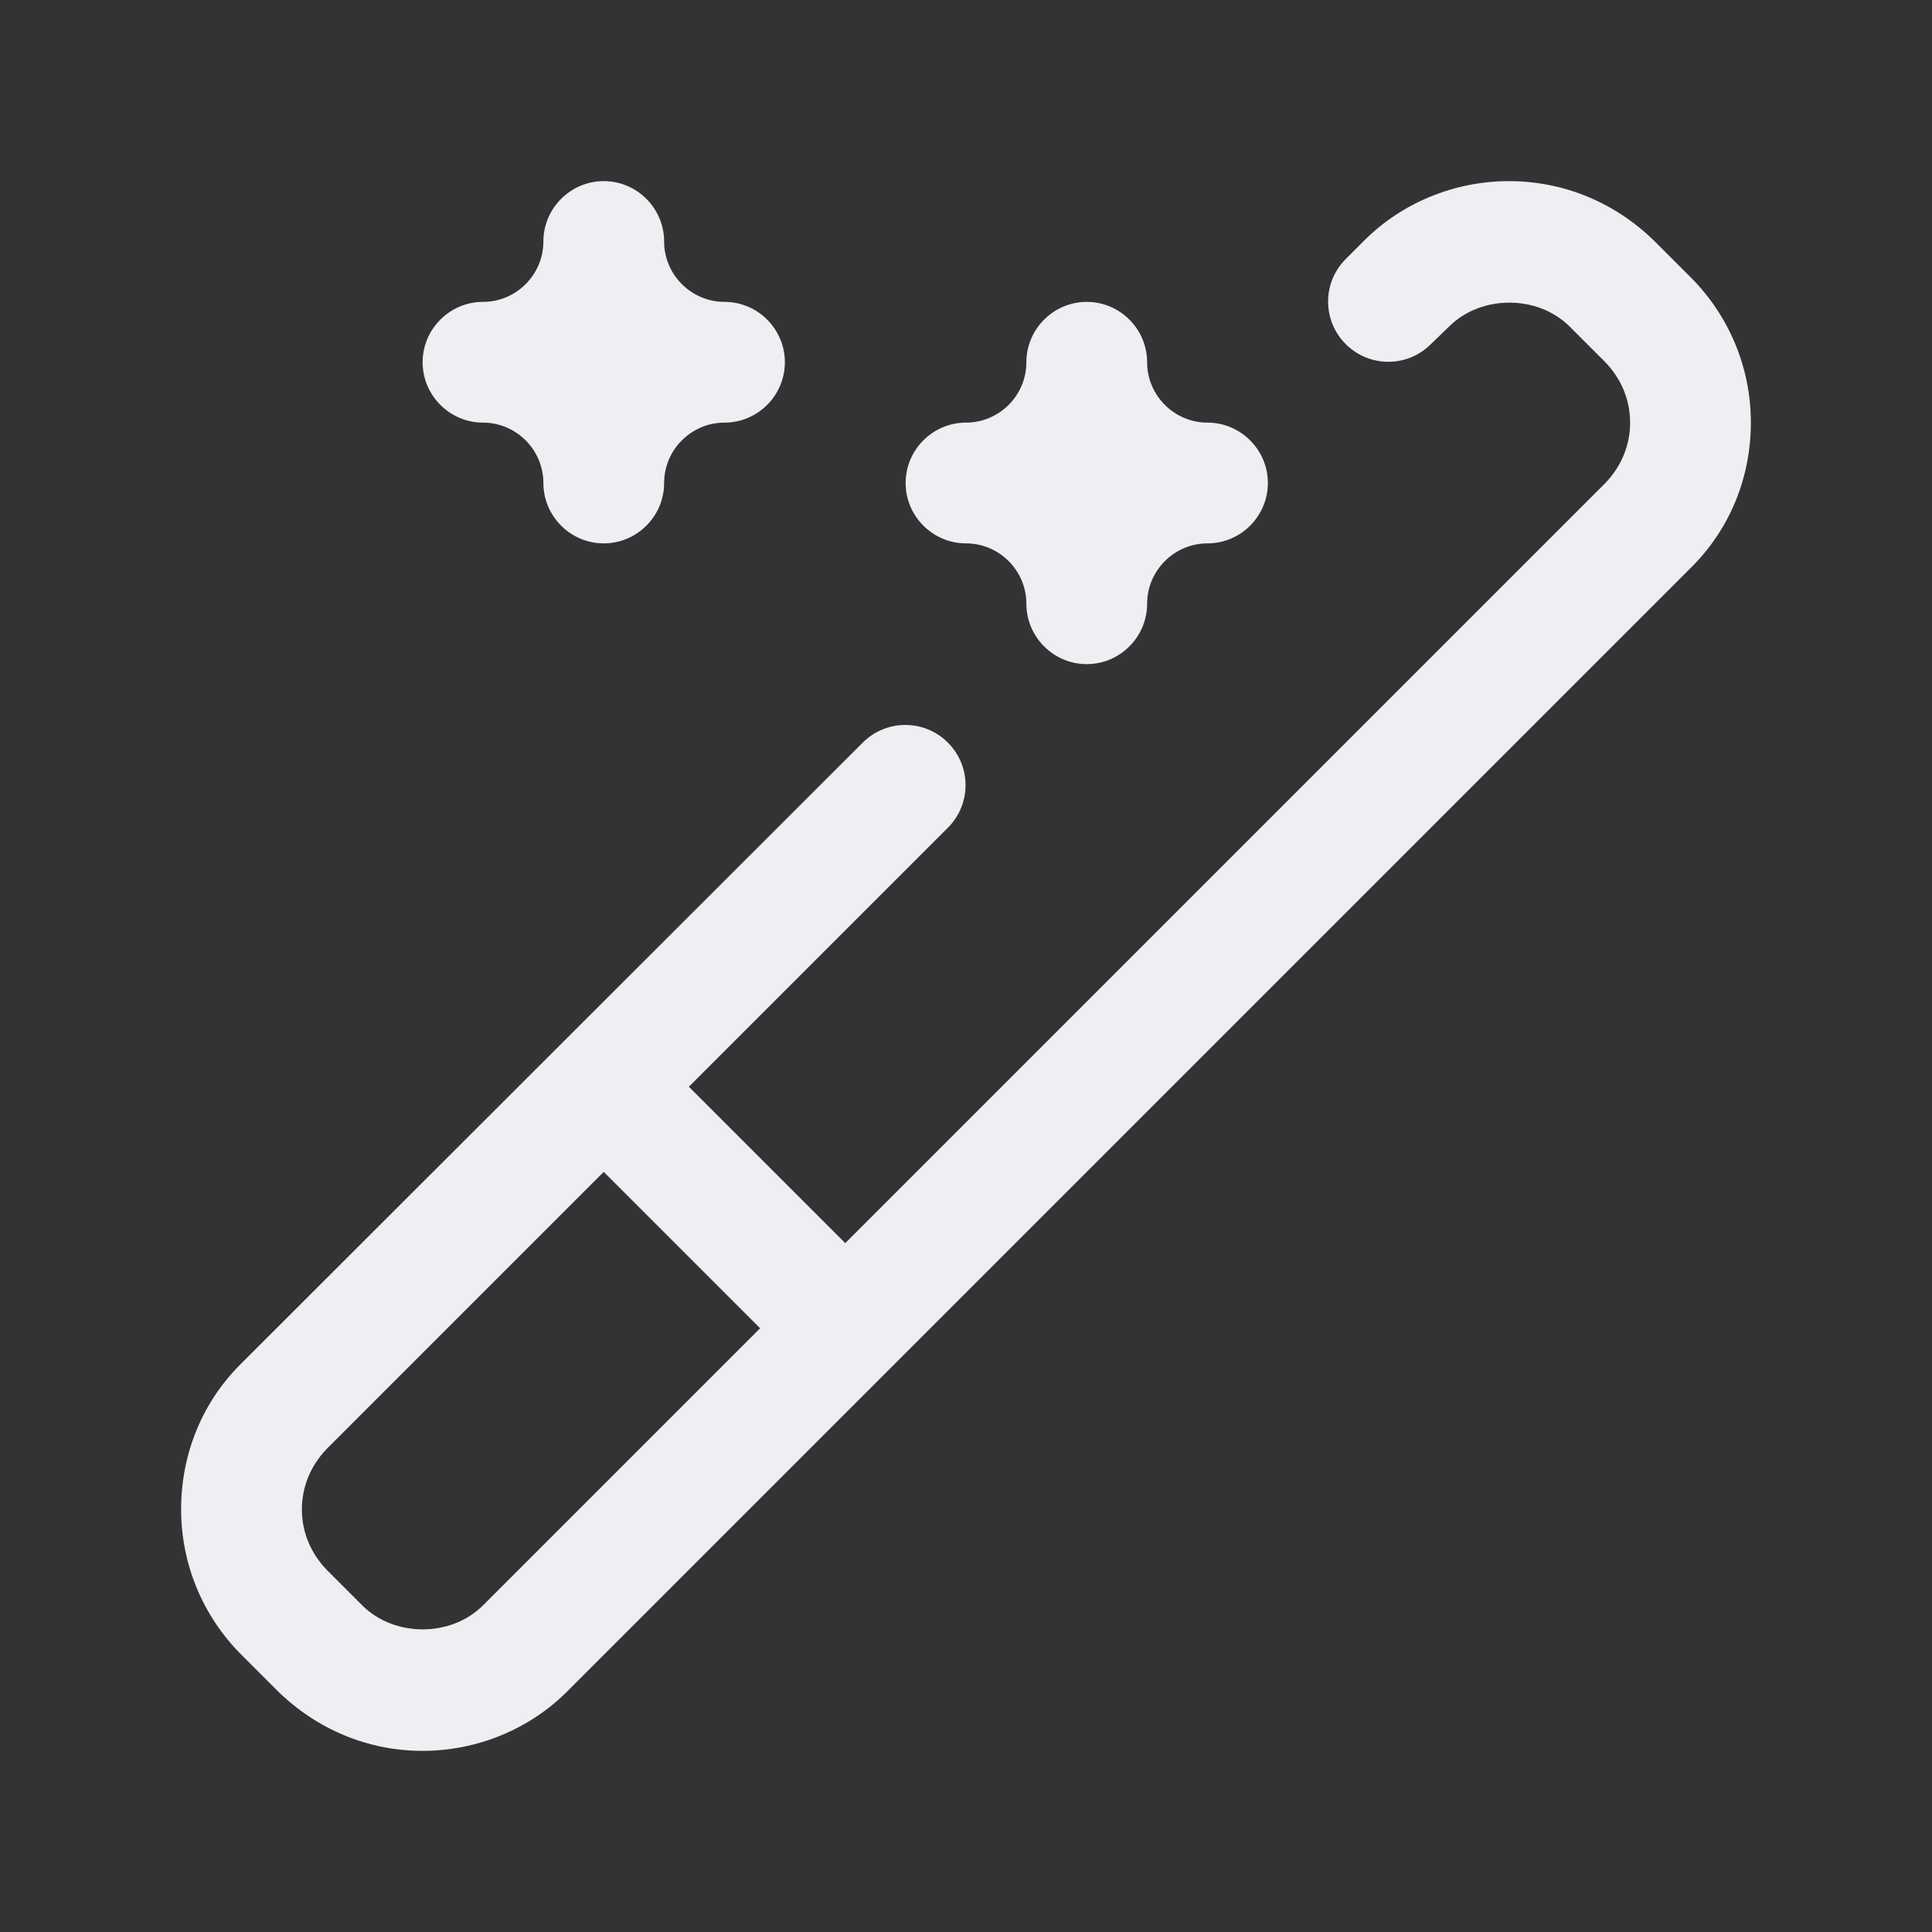 <?xml version="1.0" encoding="UTF-8"?> <svg xmlns="http://www.w3.org/2000/svg" viewBox="0 0 32 32" id="Effects"><rect x="0" y="0" width="32" height="32" fill="#333333" stroke="none"/><path fill="#f0edf3" d="M27.41,4c-0.65-0.64-1.5-1-2.42-1c-0.9,0-1.78,0.36-2.41,1l-0.29,0.29c-0.39,0.39-0.39,1.02,0,1.41 s1.02,0.39,1.41,0L24,5.41c0.53-0.53,1.47-0.53,2,0L26.59,6C26.85,6.27,27,6.62,27,7c0,0.38-0.15,0.73-0.41,1L14,20.59L11.41,18 l4.29-4.29c0.39-0.39,0.39-1.02,0-1.41s-1.02-0.39-1.41,0L4,22.58c-0.65,0.64-1,1.5-1,2.42c0,0.91,0.36,1.77,1,2.41L4.59,28 c0.65,0.64,1.5,1,2.41,1c0.9,0,1.78-0.36,2.41-1l5.29-5.29c0,0,0,0,0,0s0,0,0,0L28,9.41c0.65-0.64,1-1.5,1-2.41s-0.36-1.77-1-2.41 L27.41,4z M8,26.59c-0.53,0.53-1.47,0.53-2,0L5.41,26C5.15,25.73,5,25.38,5,25c0-0.38,0.15-0.73,0.41-1L10,19.41L12.59,22L8,26.59z" class="color384970 svgShape"></path><path fill="#f0edf3" d="M19 6c0-.55-.45-1-1-1s-1 .45-1 1c0 .55-.45 1-1 1-.55 0-1 .45-1 1s.45 1 1 1c.55 0 1 .45 1 1 0 .55.45 1 1 1s1-.45 1-1c0-.55.45-1 1-1 .55 0 1-.45 1-1s-.45-1-1-1C19.45 7 19 6.55 19 6zM11 4c0-.55-.45-1-1-1S9 3.45 9 4c0 .55-.45 1-1 1C7.45 5 7 5.45 7 6s.45 1 1 1c.55 0 1 .45 1 1 0 .55.45 1 1 1s1-.45 1-1c0-.55.45-1 1-1 .55 0 1-.45 1-1s-.45-1-1-1C11.45 5 11 4.55 11 4z" class="color384970 svgShape"></path></svg> 